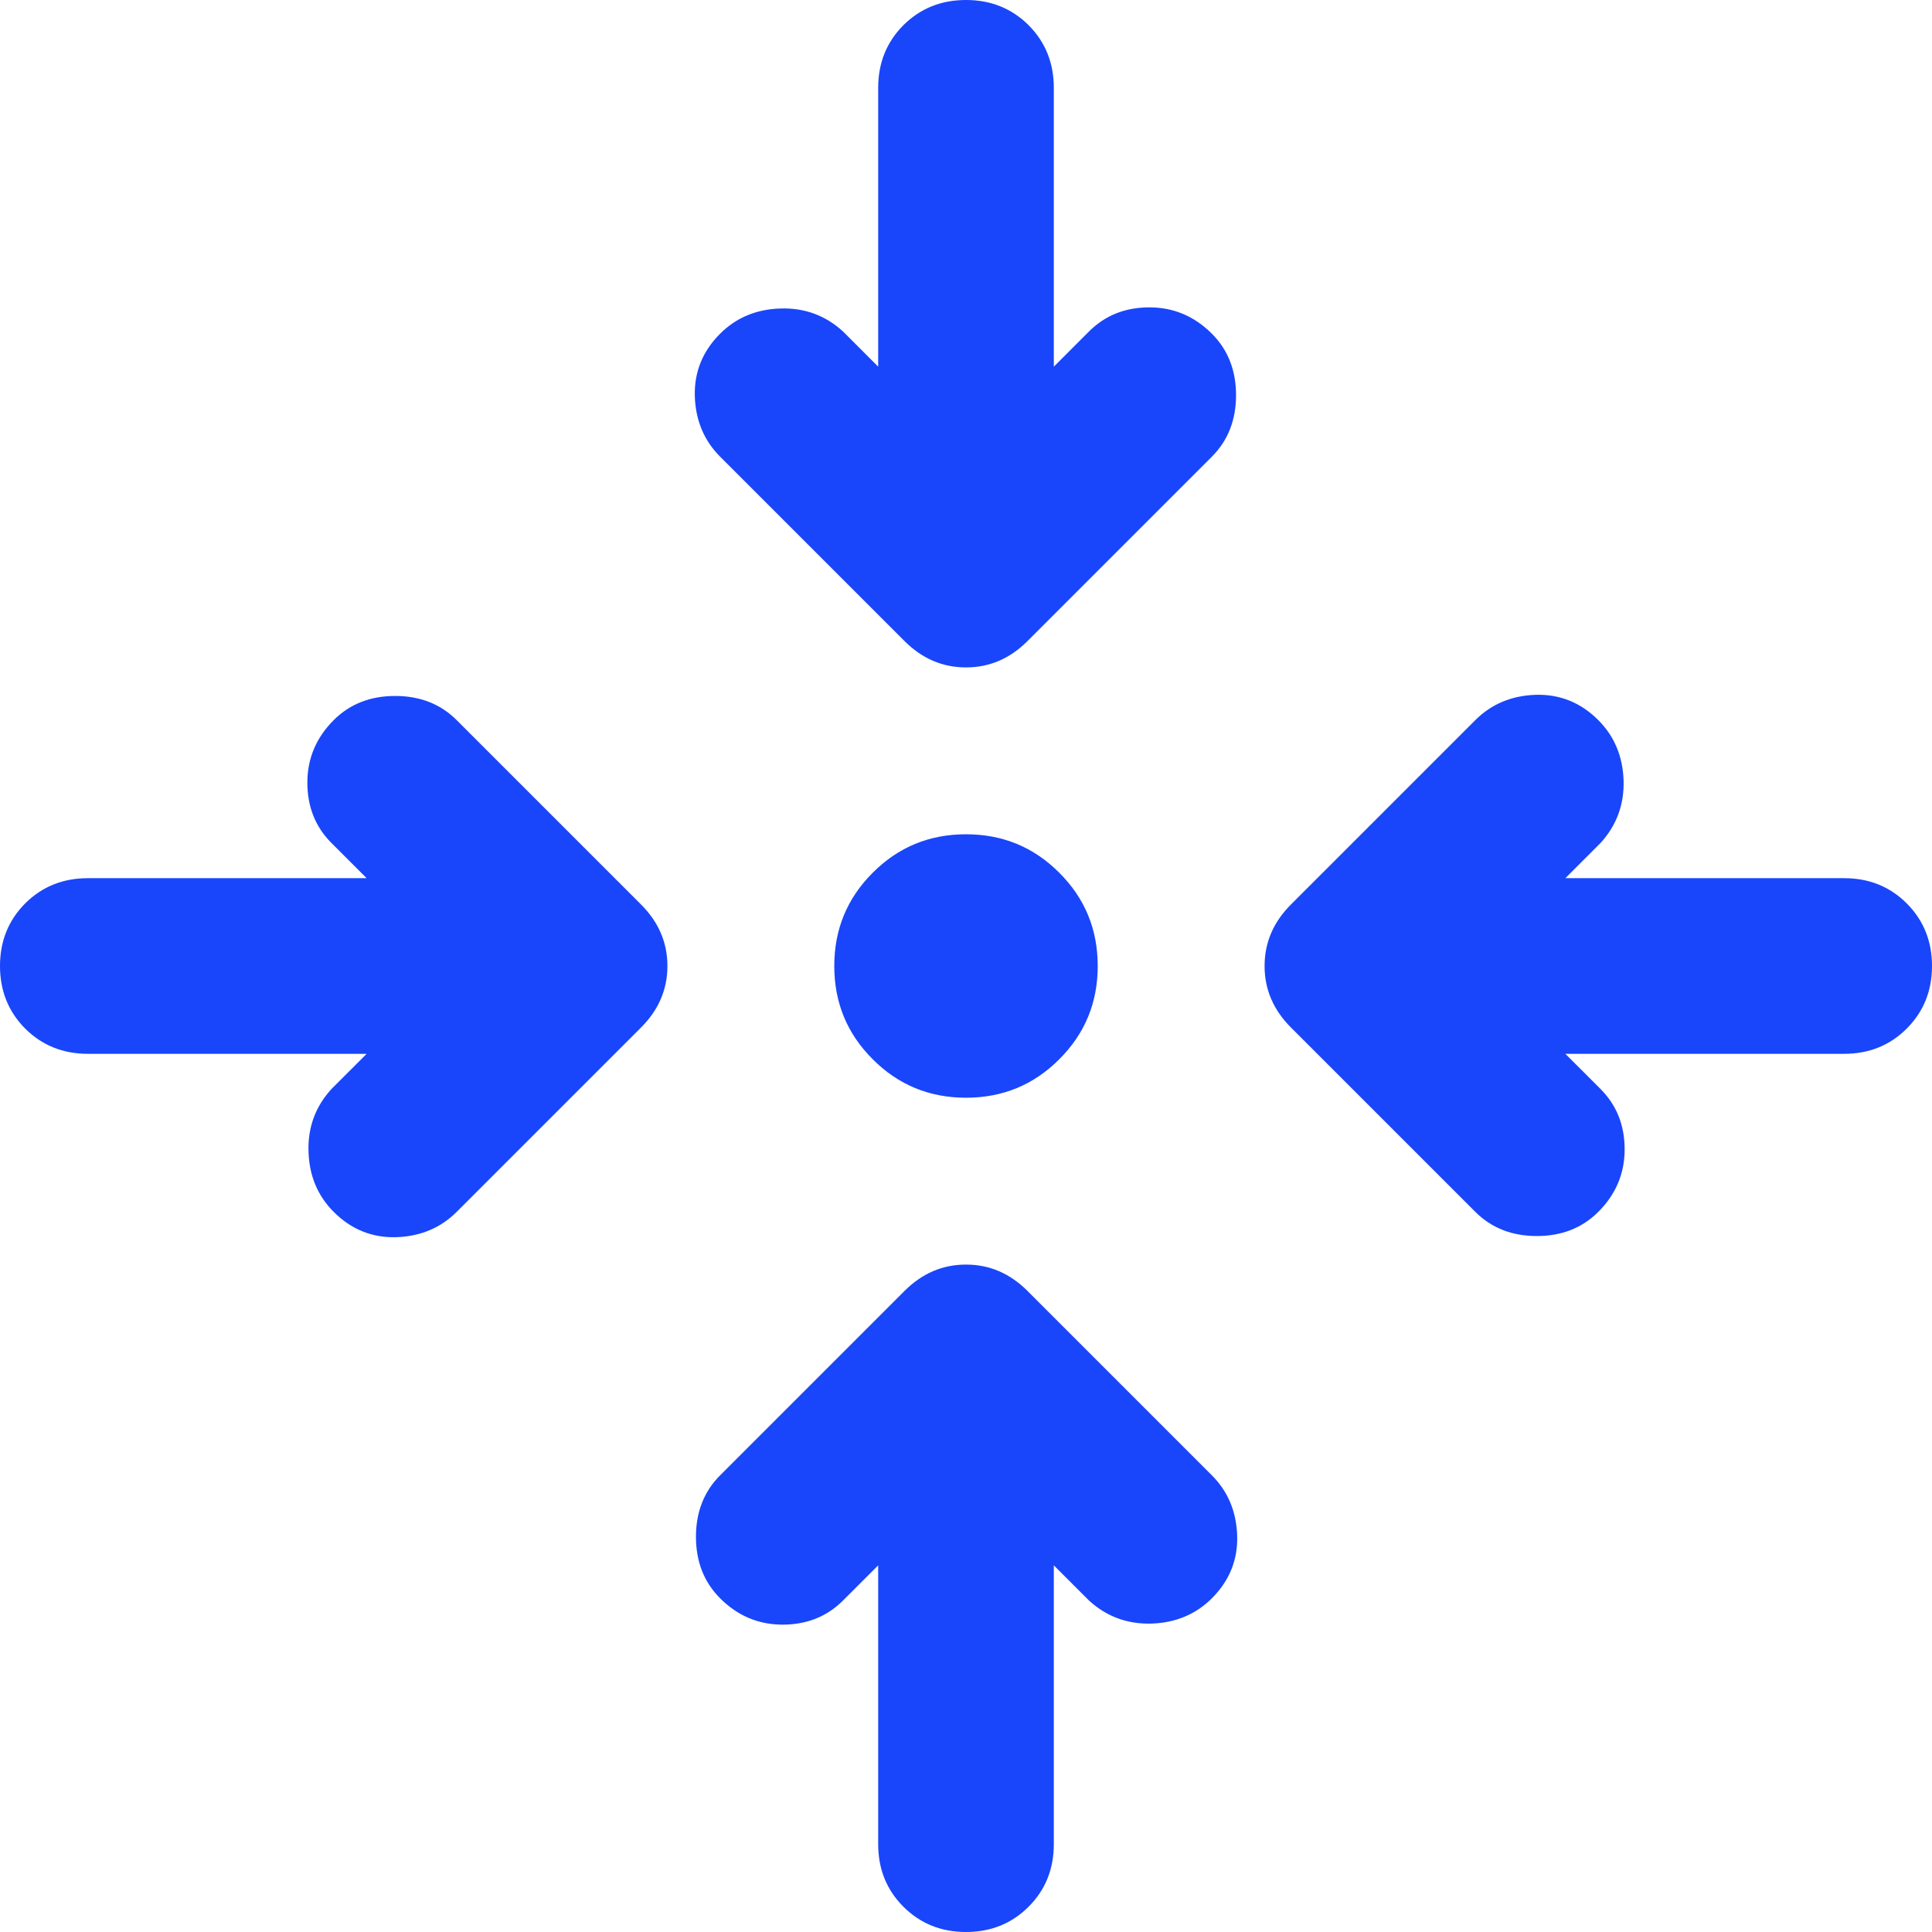 <svg width="22" height="22" viewBox="0 0 22 22" fill="none" xmlns="http://www.w3.org/2000/svg">
<path d="M12 17.825V21C12 21.283 11.904 21.521 11.713 21.712C11.521 21.904 11.283 22 11 22C10.717 22 10.479 21.904 10.287 21.712C10.096 21.521 10 21.283 10 21V17.825L9.6 18.225C9.417 18.408 9.188 18.5 8.912 18.5C8.637 18.5 8.4 18.4 8.2 18.2C8.017 18.017 7.925 17.783 7.925 17.5C7.925 17.217 8.017 16.983 8.2 16.8L10.3 14.7C10.5 14.5 10.733 14.4 11 14.4C11.267 14.4 11.5 14.5 11.7 14.7L13.8 16.8C13.983 16.983 14.079 17.212 14.088 17.488C14.096 17.762 14 18 13.8 18.2C13.617 18.383 13.387 18.479 13.113 18.488C12.838 18.496 12.6 18.408 12.4 18.225L12 17.825ZM4.175 12H1C0.717 12 0.479 11.904 0.287 11.713C0.096 11.521 0 11.283 0 11C0 10.717 0.096 10.479 0.287 10.287C0.479 10.096 0.717 10 1 10H4.175L3.775 9.6C3.592 9.417 3.5 9.188 3.5 8.912C3.5 8.637 3.6 8.4 3.8 8.2C3.983 8.017 4.217 7.925 4.5 7.925C4.783 7.925 5.017 8.017 5.2 8.2L7.3 10.3C7.5 10.5 7.6 10.733 7.6 11C7.6 11.267 7.5 11.5 7.3 11.7L5.2 13.8C5.017 13.983 4.787 14.079 4.513 14.088C4.237 14.096 4 14 3.8 13.8C3.617 13.617 3.521 13.387 3.513 13.113C3.504 12.838 3.592 12.6 3.775 12.4L4.175 12ZM17.825 12L18.225 12.4C18.408 12.583 18.5 12.812 18.5 13.088C18.5 13.363 18.4 13.6 18.2 13.8C18.017 13.983 17.783 14.075 17.5 14.075C17.217 14.075 16.983 13.983 16.8 13.8L14.7 11.7C14.5 11.5 14.4 11.267 14.4 11C14.4 10.733 14.5 10.5 14.7 10.3L16.8 8.2C16.983 8.017 17.212 7.921 17.488 7.912C17.762 7.904 18 8 18.2 8.2C18.383 8.383 18.479 8.613 18.488 8.887C18.496 9.162 18.408 9.4 18.225 9.6L17.825 10H21C21.283 10 21.521 10.096 21.712 10.287C21.904 10.479 22 10.717 22 11C22 11.283 21.904 11.521 21.712 11.713C21.521 11.904 21.283 12 21 12H17.825ZM11 12.5C10.583 12.5 10.229 12.354 9.938 12.062C9.646 11.771 9.5 11.417 9.5 11C9.5 10.583 9.646 10.229 9.938 9.938C10.229 9.646 10.583 9.5 11 9.5C11.417 9.5 11.771 9.646 12.062 9.938C12.354 10.229 12.5 10.583 12.5 11C12.5 11.417 12.354 11.771 12.062 12.062C11.771 12.354 11.417 12.5 11 12.5ZM10 4.175V1C10 0.717 10.096 0.479 10.287 0.287C10.479 0.096 10.717 0 11 0C11.283 0 11.521 0.096 11.713 0.287C11.904 0.479 12 0.717 12 1V4.175L12.4 3.775C12.583 3.592 12.812 3.5 13.088 3.5C13.363 3.5 13.6 3.6 13.8 3.8C13.983 3.983 14.075 4.217 14.075 4.5C14.075 4.783 13.983 5.017 13.8 5.2L11.7 7.3C11.5 7.5 11.267 7.6 11 7.6C10.733 7.6 10.5 7.5 10.3 7.3L8.2 5.2C8.017 5.017 7.921 4.787 7.912 4.513C7.904 4.237 8 4 8.2 3.8C8.383 3.617 8.613 3.521 8.887 3.513C9.162 3.504 9.4 3.592 9.6 3.775L10 4.175Z" fill="#1946FA"/>
</svg>
